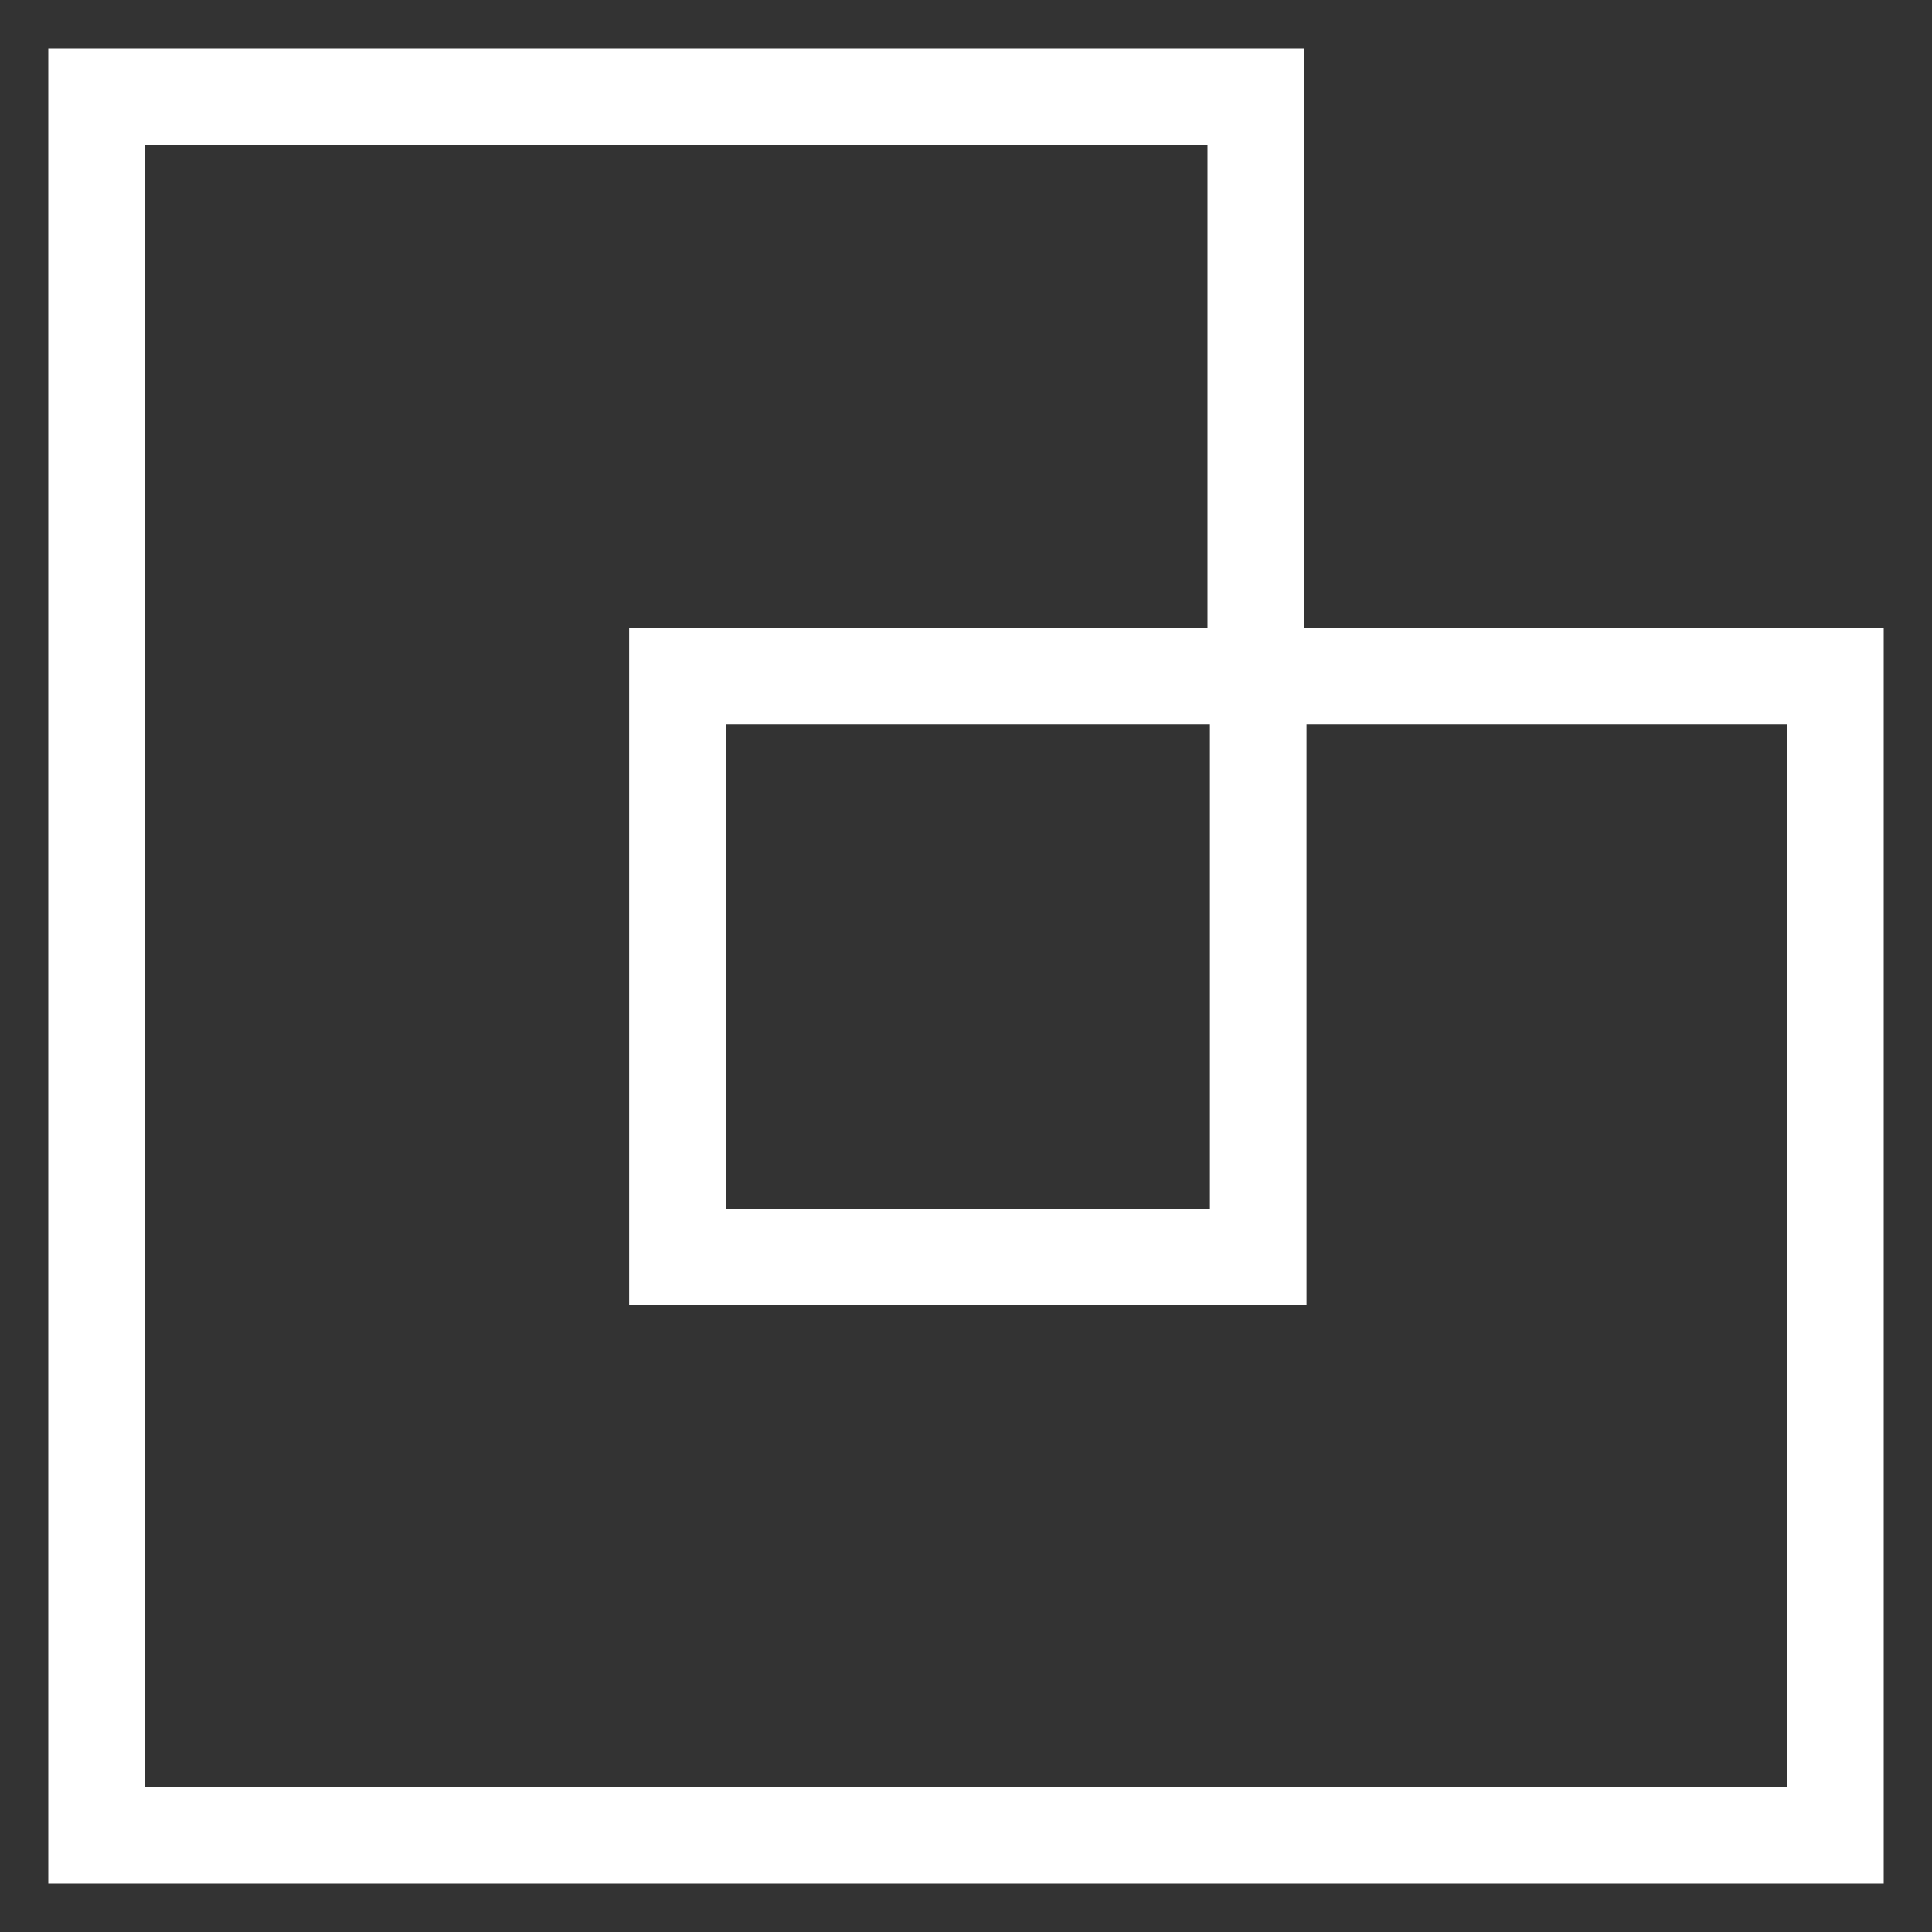 <?xml version="1.0" encoding="UTF-8"?> <svg xmlns="http://www.w3.org/2000/svg" width="20" height="20" viewBox="0 0 20 20" fill="none"><rect x="0" y="0" width="20" height="20" fill="#333333" stroke="none"/> <path d="M1 19V1H13V6.998H7.013V13.012H13.025V6.998H19V19H1Z" stroke="white"></path> </svg> 